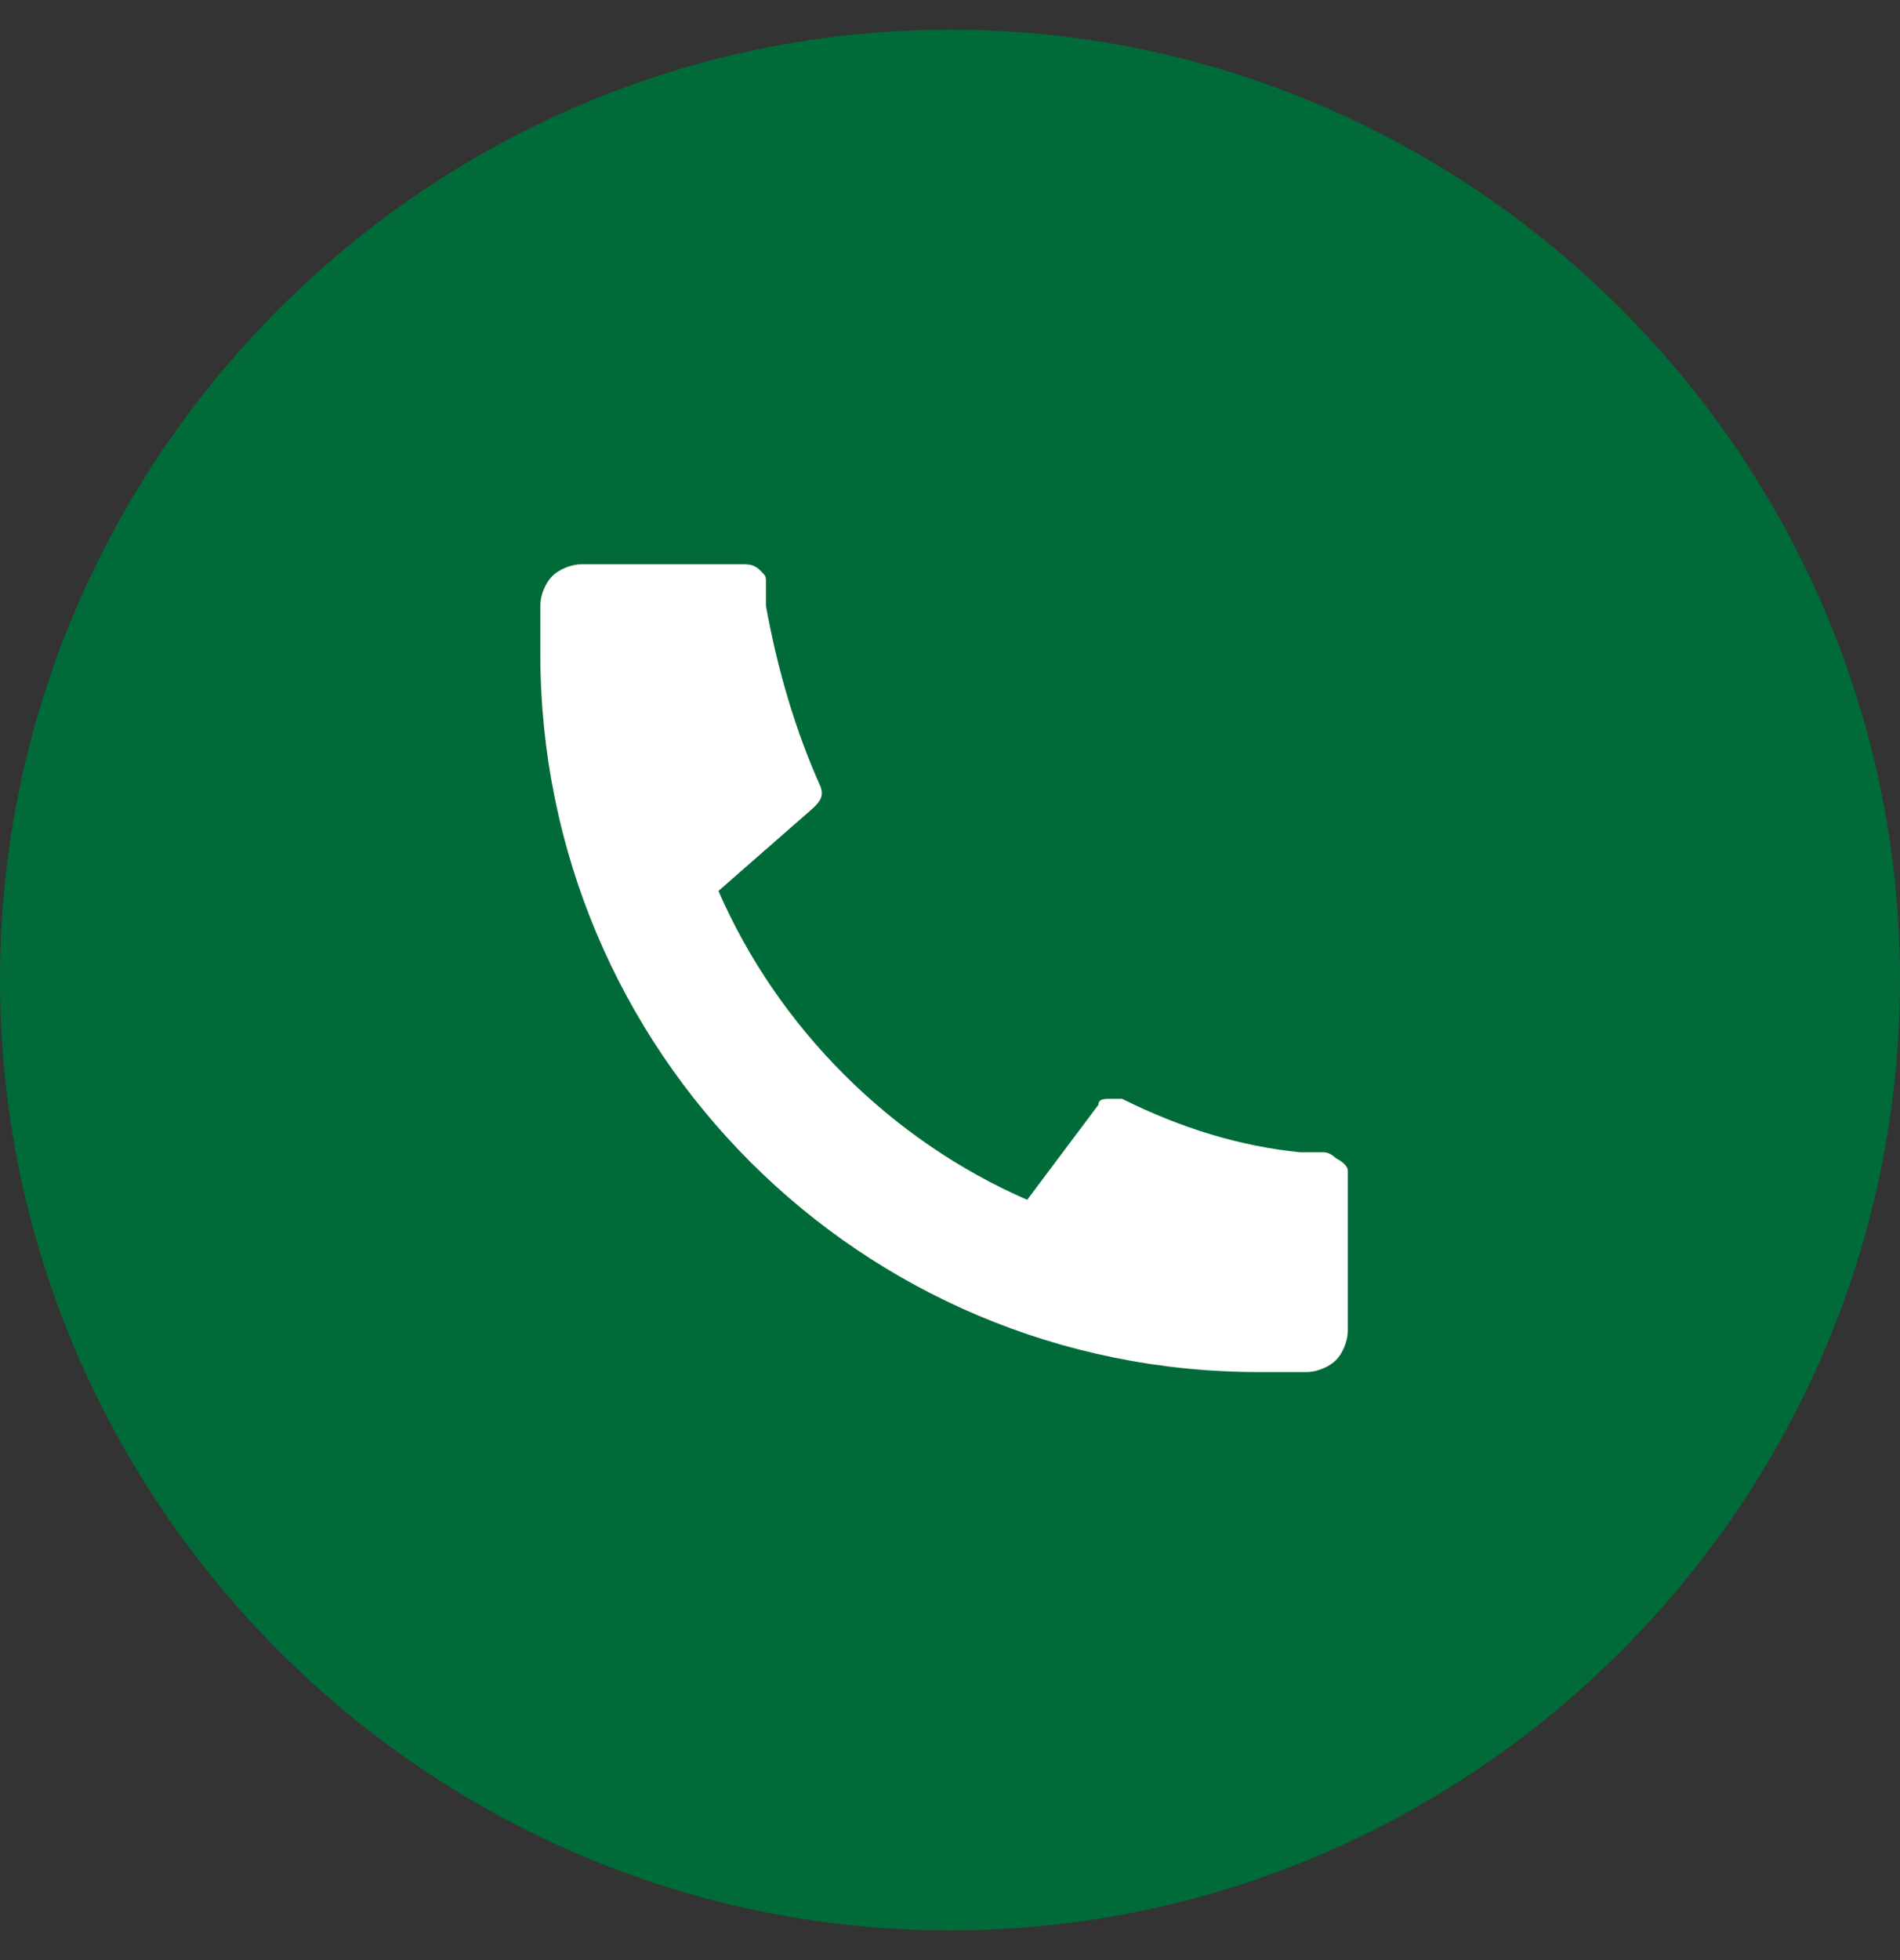<?xml version="1.0" encoding="UTF-8"?> <svg xmlns="http://www.w3.org/2000/svg" xmlns:xlink="http://www.w3.org/1999/xlink" version="1.1" id="Calque_1" x="0px" y="0px" viewBox="0 0 32 33" style="enable-background:new 0 0 32 33;" xml:space="preserve"><rect x="0" y="0" width="32" height="33" fill="#333333" stroke="none"/> <style type="text/css"> .st0{fill:#006B39;} .st1{fill:#FFFFFF;} </style> <path class="st0" d="M16,0.5L16,0.5c8.8,0,16,7.2,16,16l0,0c0,8.8-7.2,16-16,16l0,0c-8.8,0-16-7.2-16-16l0,0C0,7.7,7.2,0.5,16,0.5z"></path> <path class="st1" d="M22.7,19.7v2.7c0,0.2-0.1,0.4-0.2,0.5c-0.1,0.1-0.3,0.2-0.5,0.2c-0.3,0-0.6,0-0.8,0c-6.7,0-12.1-5.4-12.1-12.1 c0-0.2,0-0.5,0-0.8c0-0.2,0.1-0.4,0.2-0.5c0.1-0.1,0.3-0.2,0.5-0.2h2.7c0.1,0,0.2,0,0.3,0.1c0.1,0.1,0.1,0.1,0.1,0.2 c0,0.2,0,0.3,0,0.4c0.2,1.1,0.5,2.1,0.9,3c0.1,0.2,0,0.3-0.1,0.4L12.1,15c1,2.3,2.9,4.2,5.2,5.2l1.2-1.6c0-0.1,0.1-0.1,0.2-0.1 s0.2,0,0.2,0c1,0.5,2,0.8,3,0.9c0.1,0,0.2,0,0.4,0c0.1,0,0.2,0.1,0.2,0.1C22.7,19.6,22.7,19.7,22.7,19.7L22.7,19.7z"></path> </svg> 